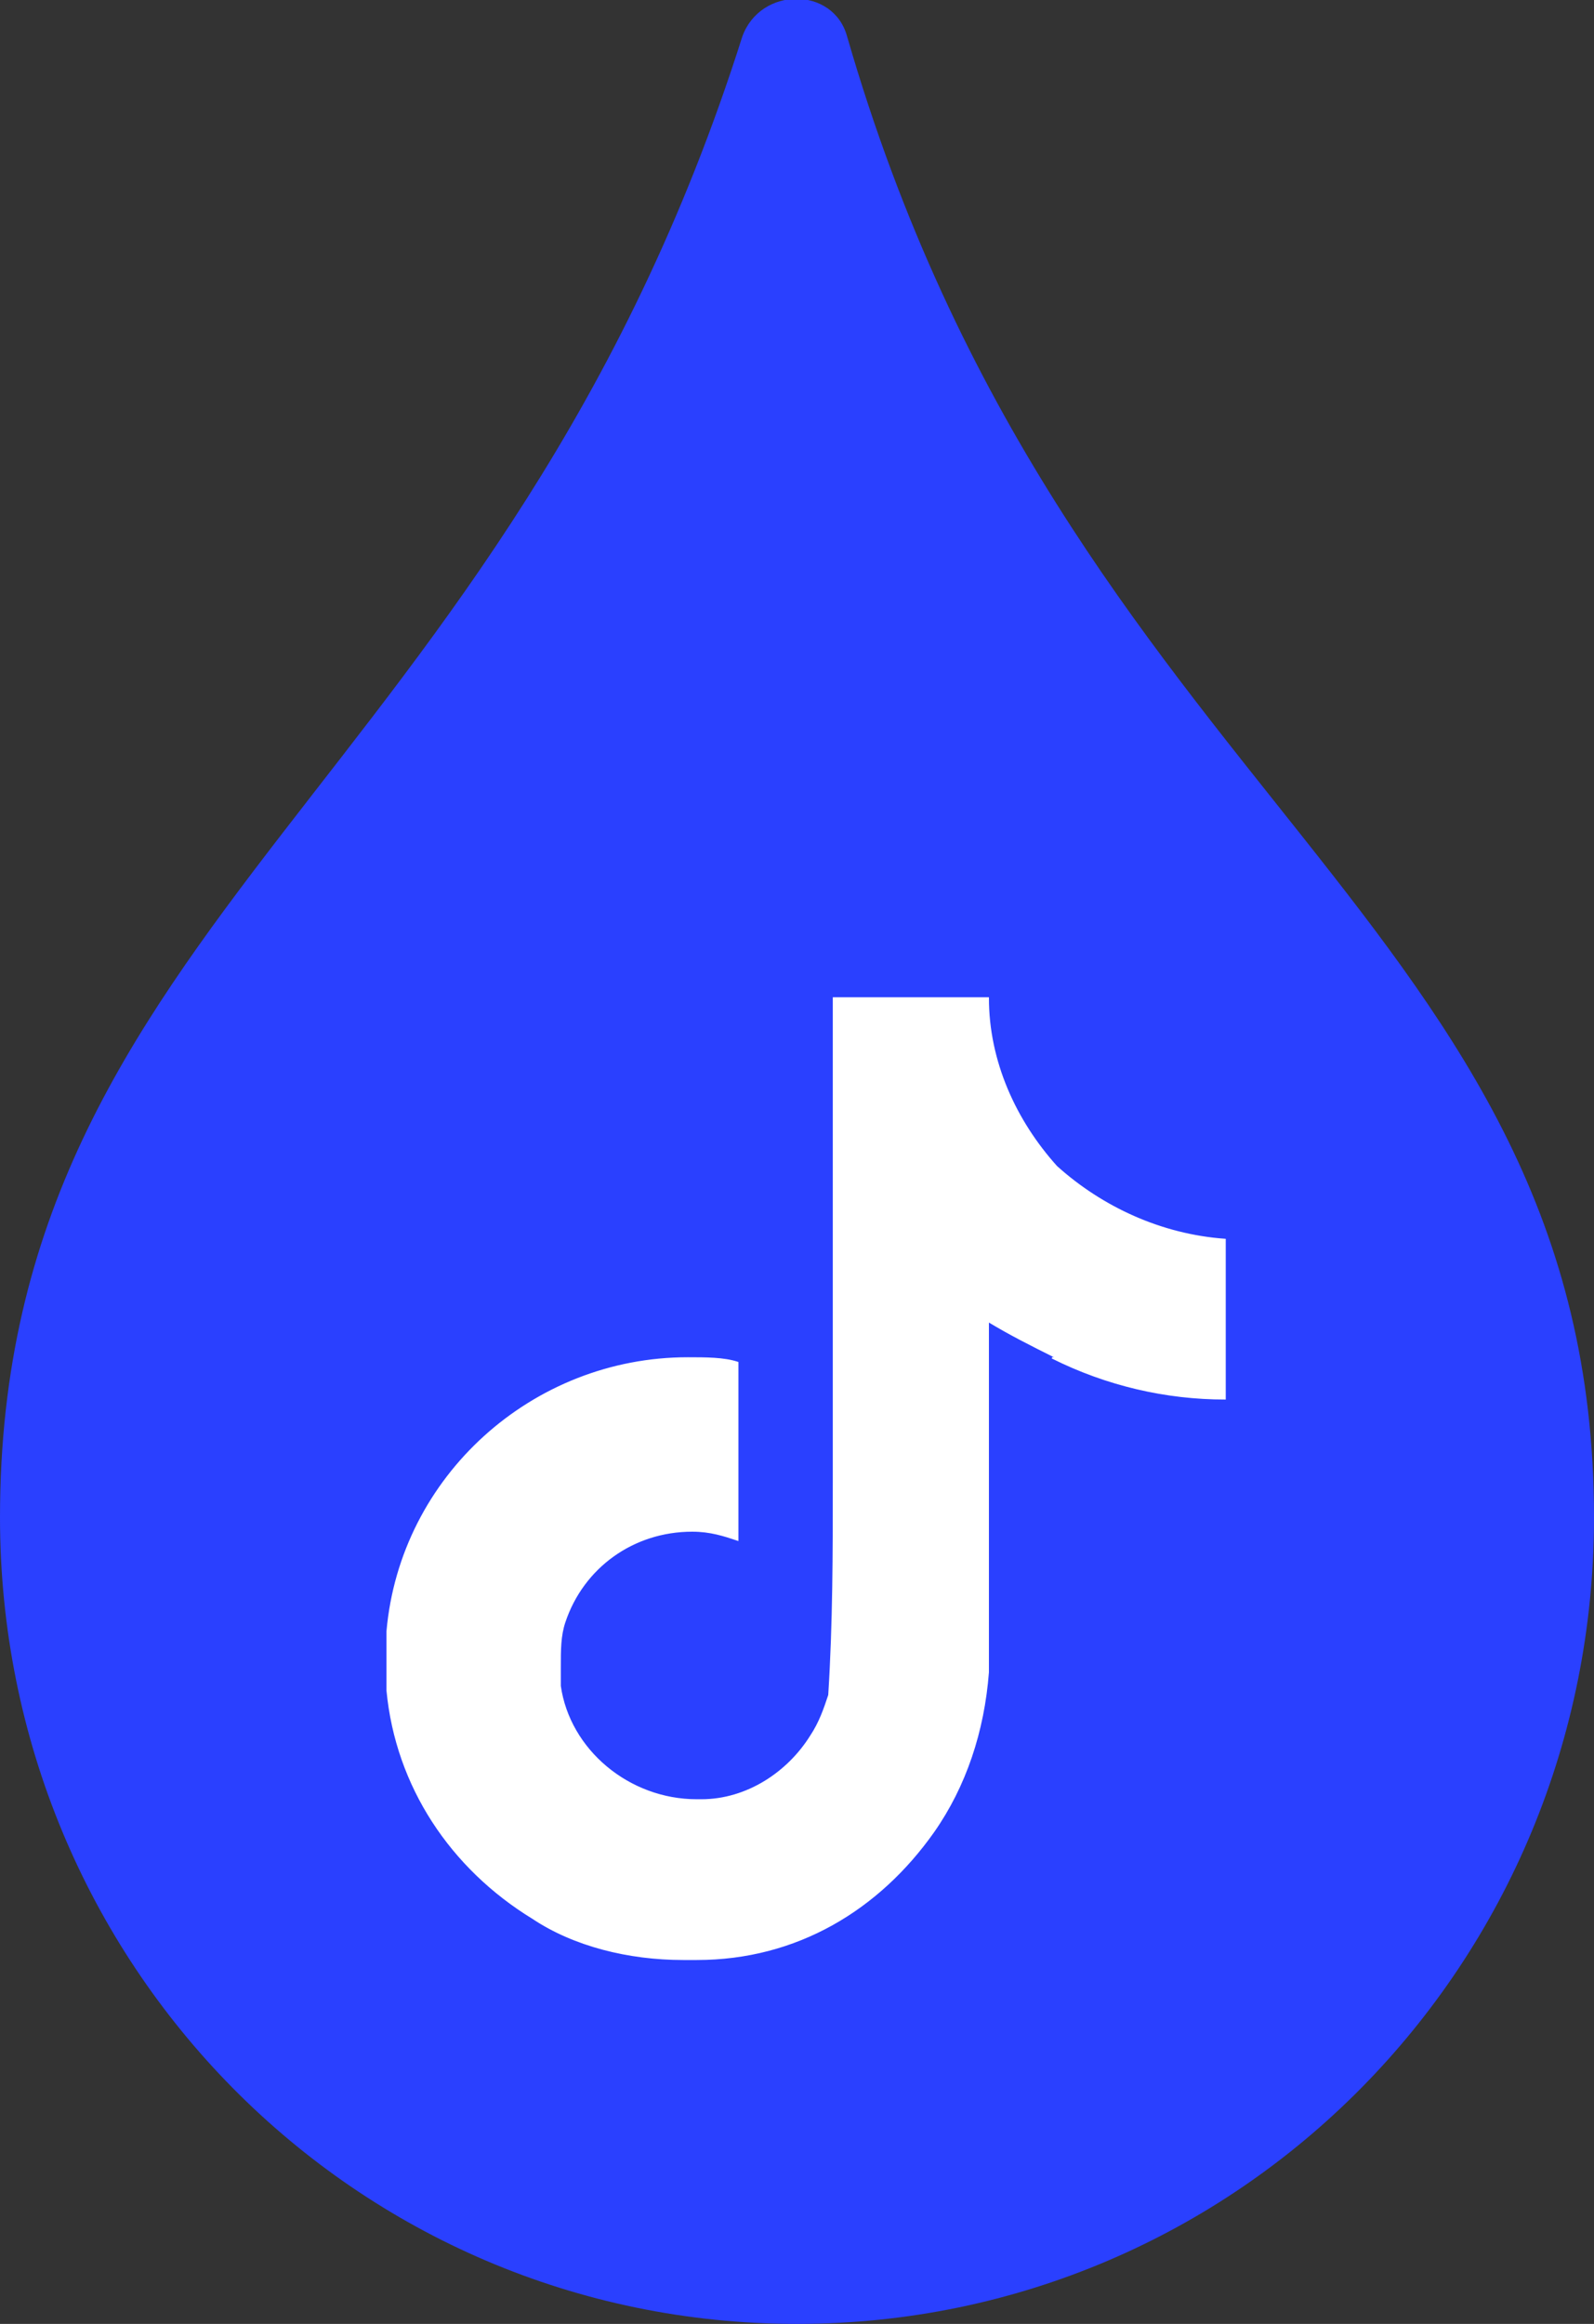 <?xml version="1.0" encoding="utf-8"?>
<!-- Generator: Adobe Illustrator 19.0.0, SVG Export Plug-In . SVG Version: 6.00 Build 0)  -->
<svg version="1.1" id="Layer_1" xmlns="http://www.w3.org/2000/svg" xmlns:xlink="http://www.w3.org/1999/xlink" x="0px" y="0px"
	 viewBox="-627 1373 35 51" style="enable-background:new -627 1373 35 51;" xml:space="preserve">
<rect x="-627" y="1373" width="35" height="51" fill="#333333" stroke="none"/>
<style type="text/css">
	.st0{clip-path:url(#SVGID_2_);}
	.st1{fill:#2A40FF;}
	.st2{fill:#FFFFFF;stroke:#FFFFFF;stroke-width:2.817982e-002;}
</style>
<g>
	<defs>
		<rect id="SVGID_1_" x="-627" y="1373" width="35" height="51"/>
	</defs>
	<clipPath id="SVGID_2_">
		<use xlink:href="#SVGID_1_"  style="overflow:visible;"/>
	</clipPath>
	<g class="st0">
		<path class="st1" d="M-592,1406.3c0,9.8-7.8,17.7-17.5,17.7c-9.7,0-17.5-7.9-17.5-17.7c0-13.1,11.1-16.1,16.3-32.5
			c0.4-1.1,2-1.1,2.3,0C-603.6,1390.4-592,1393.2-592,1406.3z"/>
	</g>
</g>
<g id="SVGRepo_iconCarrier">
	<title>tiktok</title>
	<path class="st2" d="M-608.7,1394.9c1.2,0,2.3,0,3.4,0c0,1.4,0.6,2.7,1.5,3.7l0,0c1,0.9,2.3,1.5,3.7,1.6l0,0v3.5
		c-1.3,0-2.6-0.3-3.8-0.9l0.1,0c-0.6-0.3-1-0.5-1.5-0.8l0,0c0,2.6,0,5.1,0,7.7c-0.1,1.3-0.5,2.5-1.2,3.5l0,0c-1.2,1.7-3,2.8-5.2,2.8
		h0c-0.1,0-0.2,0-0.3,0c-1.2,0-2.4-0.3-3.3-0.9l0,0c-1.8-1.1-3-2.9-3.2-5l0,0c0-0.4,0-0.9,0-1.3c0.3-3.4,3.2-6,6.6-6
		c0.4,0,0.8,0,1.1,0.1l0,0c0,1.3,0,2.6,0,3.9c-0.3-0.1-0.6-0.2-1-0.2c-1.3,0-2.4,0.8-2.8,2l0,0c-0.1,0.3-0.1,0.6-0.1,1
		c0,0.1,0,0.3,0,0.4l0,0c0.2,1.4,1.5,2.5,3,2.5c0,0,0.1,0,0.1,0h0c1,0,1.9-0.6,2.4-1.4l0,0c0.2-0.3,0.3-0.6,0.4-0.9l0,0
		c0.1-1.6,0.1-3.1,0.1-4.7C-608.7,1402-608.7,1398.4-608.7,1394.9L-608.7,1394.9z"/>
</g>
</svg>
